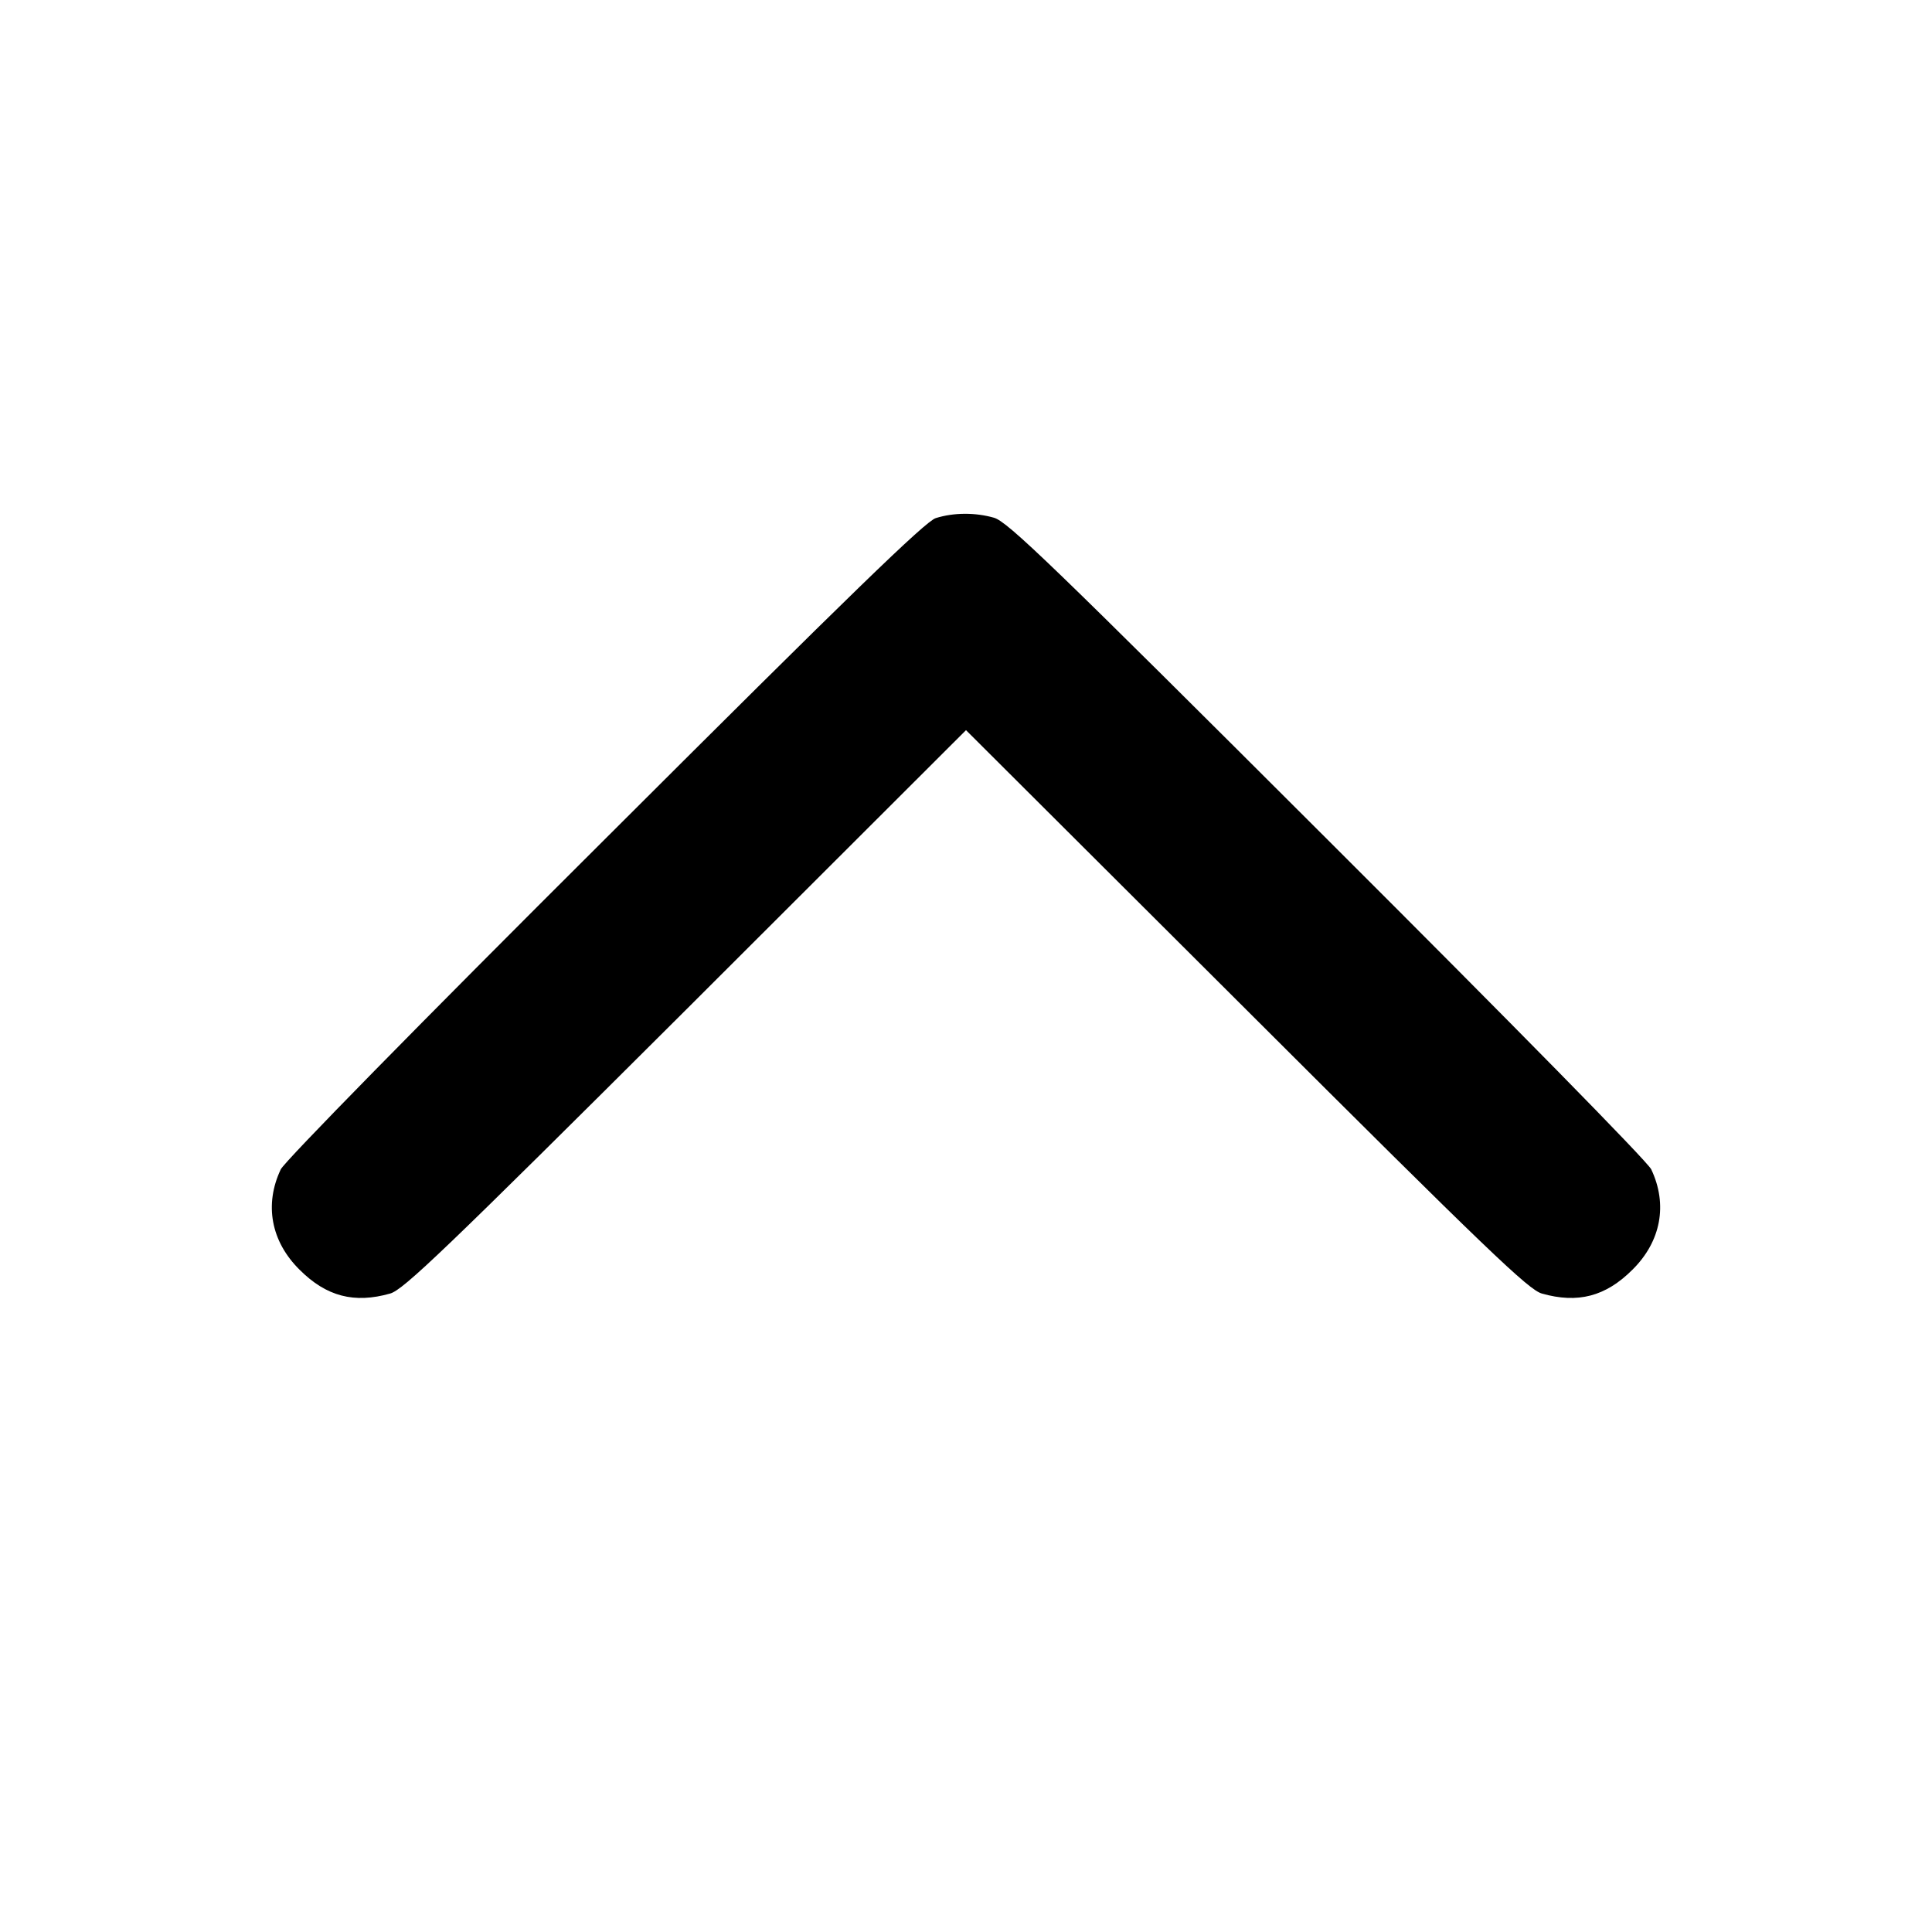 <?xml version="1.0" standalone="no"?>
<!DOCTYPE svg PUBLIC "-//W3C//DTD SVG 20010904//EN"
 "http://www.w3.org/TR/2001/REC-SVG-20010904/DTD/svg10.dtd">
<svg version="1.0" xmlns="http://www.w3.org/2000/svg"
 width="512pt" height="512pt" viewBox="0 0 512 512"
 preserveAspectRatio="xMidYMid meet">

<g transform="translate(0,512) scale(0.1,-0.1)"
fill="#000000" stroke="none">
<path d="M2480 3747 c-27 -8 -225 -200 -877 -851 -492 -490 -850 -855 -859
-875 -44 -93 -26 -191 50 -266 71 -71 145 -90 240 -63 35 10 141 111 784 752
l742 741 743 -741 c642 -641 748 -742 783 -752 95 -27 169 -8 240 63 76 75 94
173 50 266 -9 20 -367 384 -859 875 -730 729 -847 842 -883 852 -49 14 -106
14 -154 -1z"/>
</g>
</svg>
